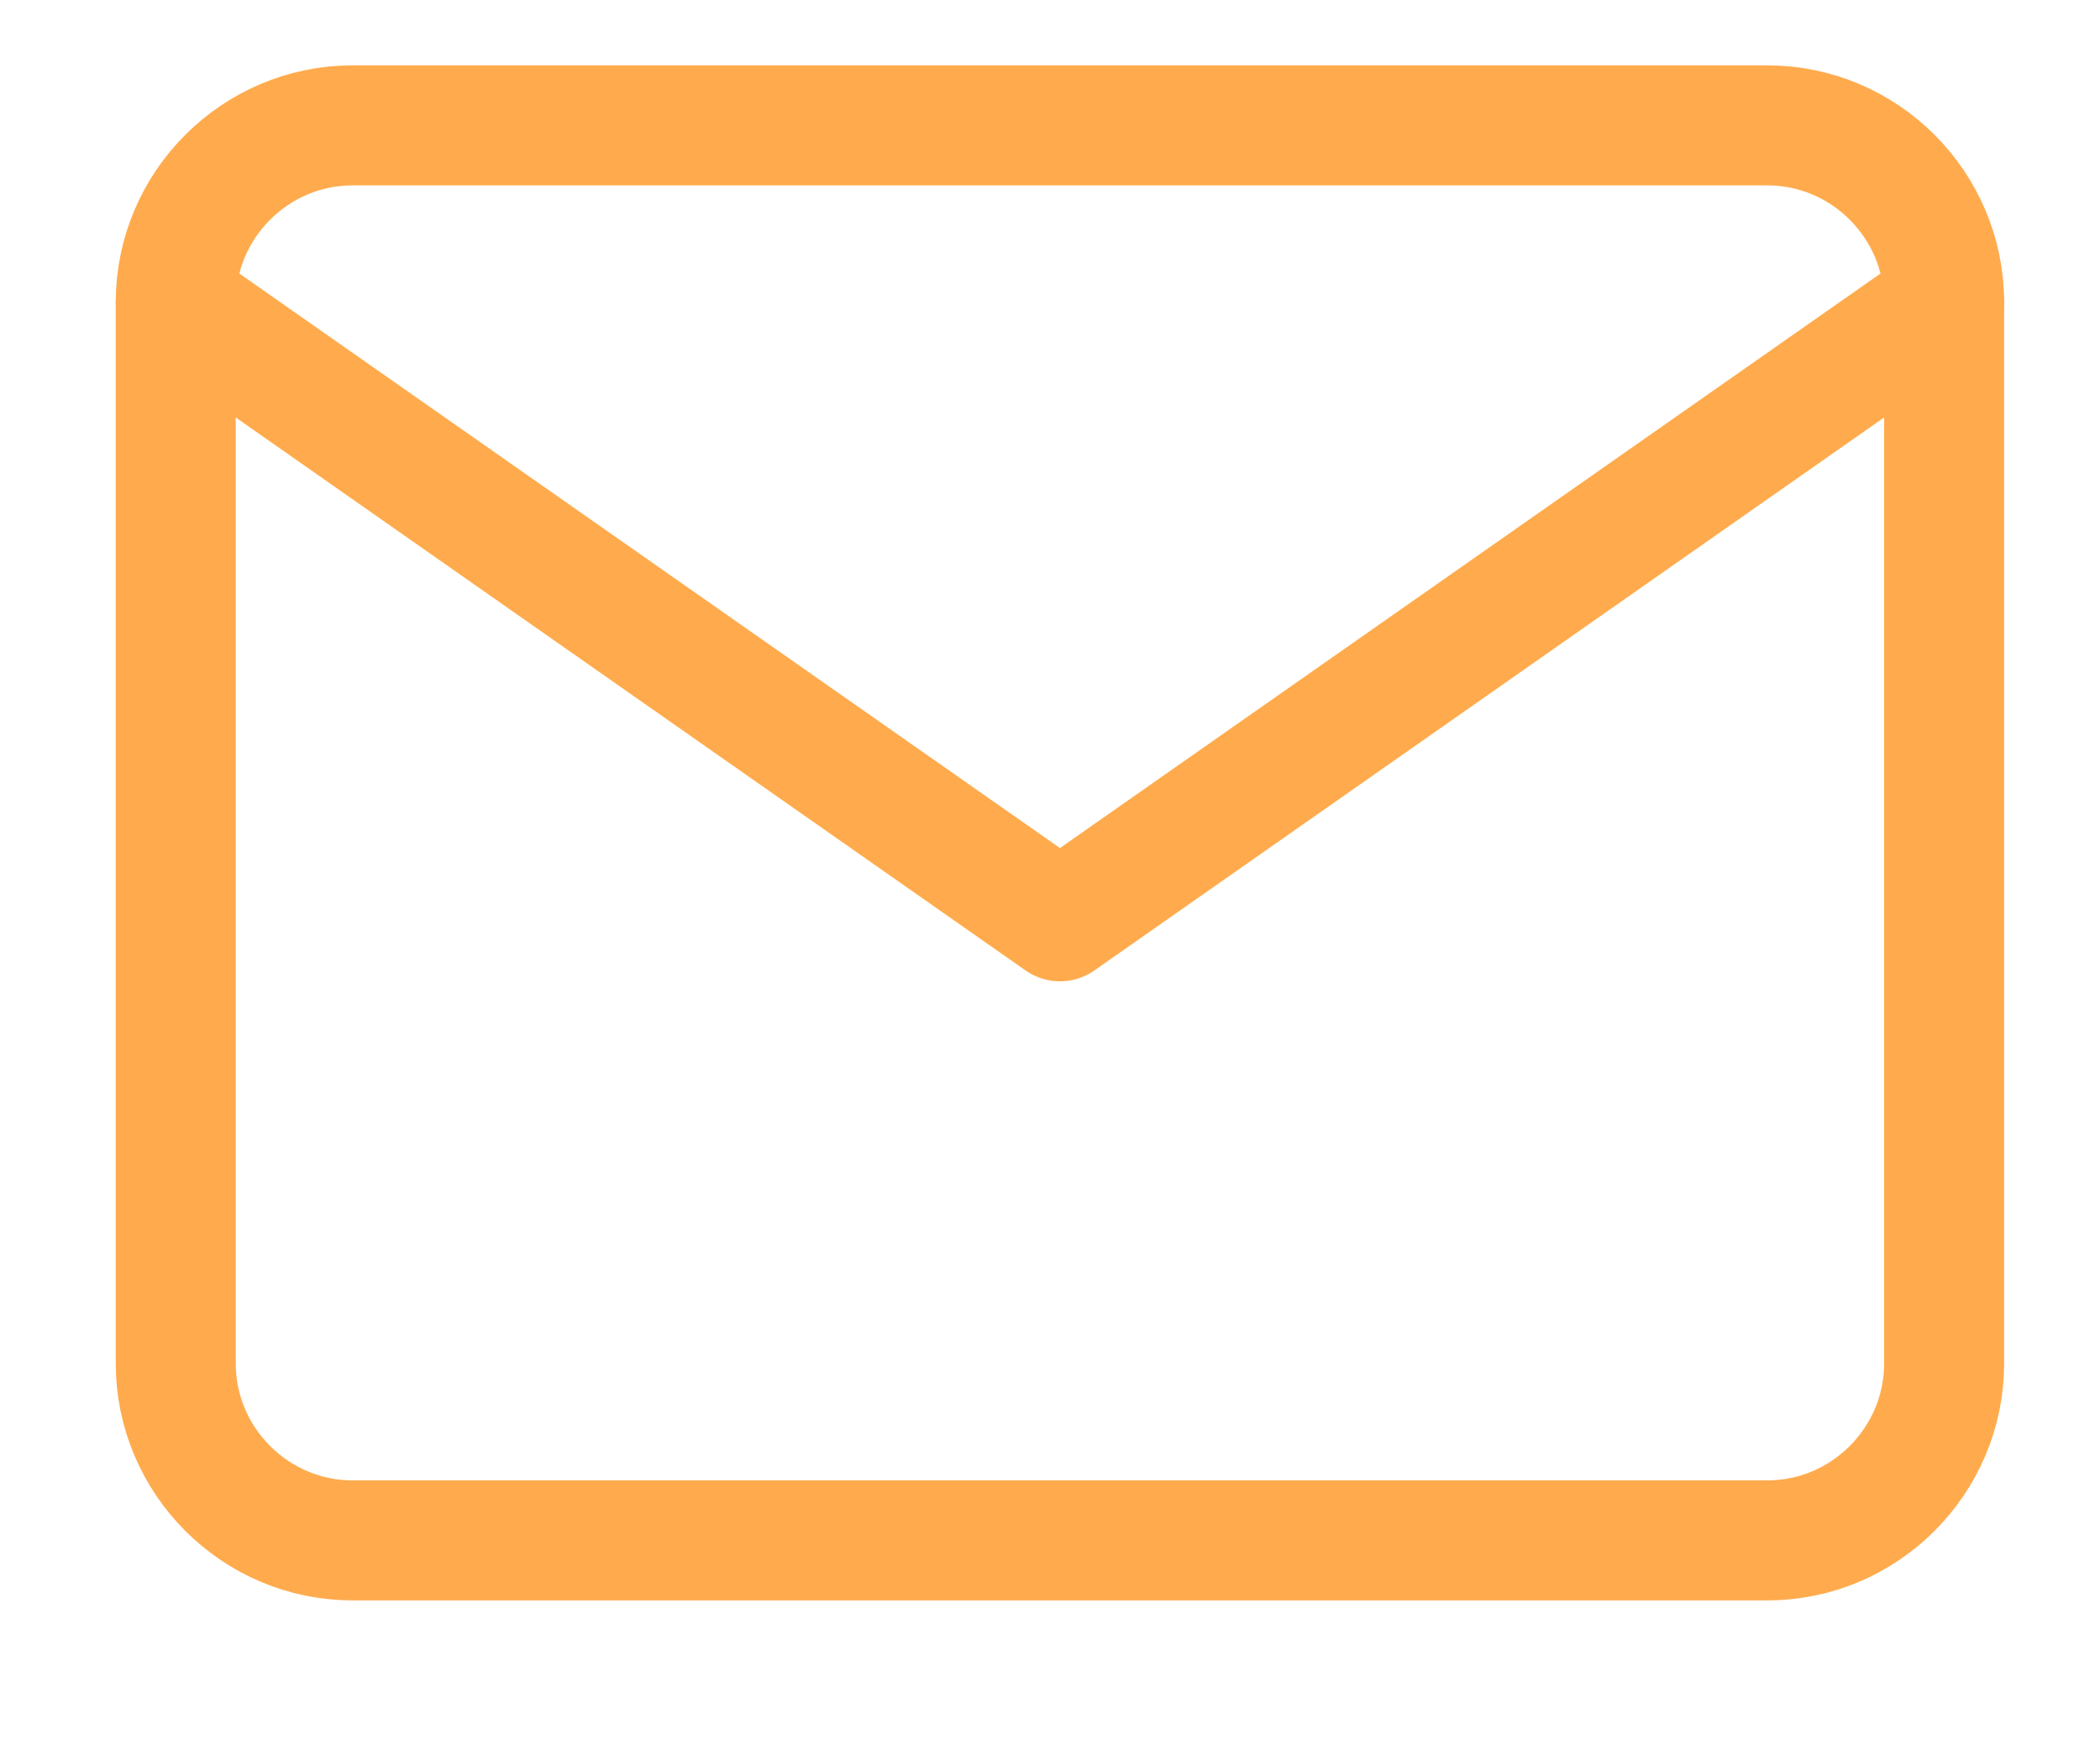 <svg width="35" height="29" viewBox="0 0 35 29" fill="none" xmlns="http://www.w3.org/2000/svg">
<path d="M5.876 2.089H29.455C31.076 2.089 32.402 3.415 32.402 5.036V22.72C32.402 24.341 31.076 25.668 29.455 25.668H5.876C4.255 25.668 2.929 24.341 2.929 22.72V5.036C2.929 3.415 4.255 2.089 5.876 2.089Z" stroke="#FFAB4D" stroke-width="2" stroke-linecap="round" stroke-linejoin="round"/>
<path d="M32.402 5.036L17.666 15.352L2.929 5.036" stroke="#FFAB4D" stroke-width="2" stroke-linecap="round" stroke-linejoin="round"/>
</svg>
